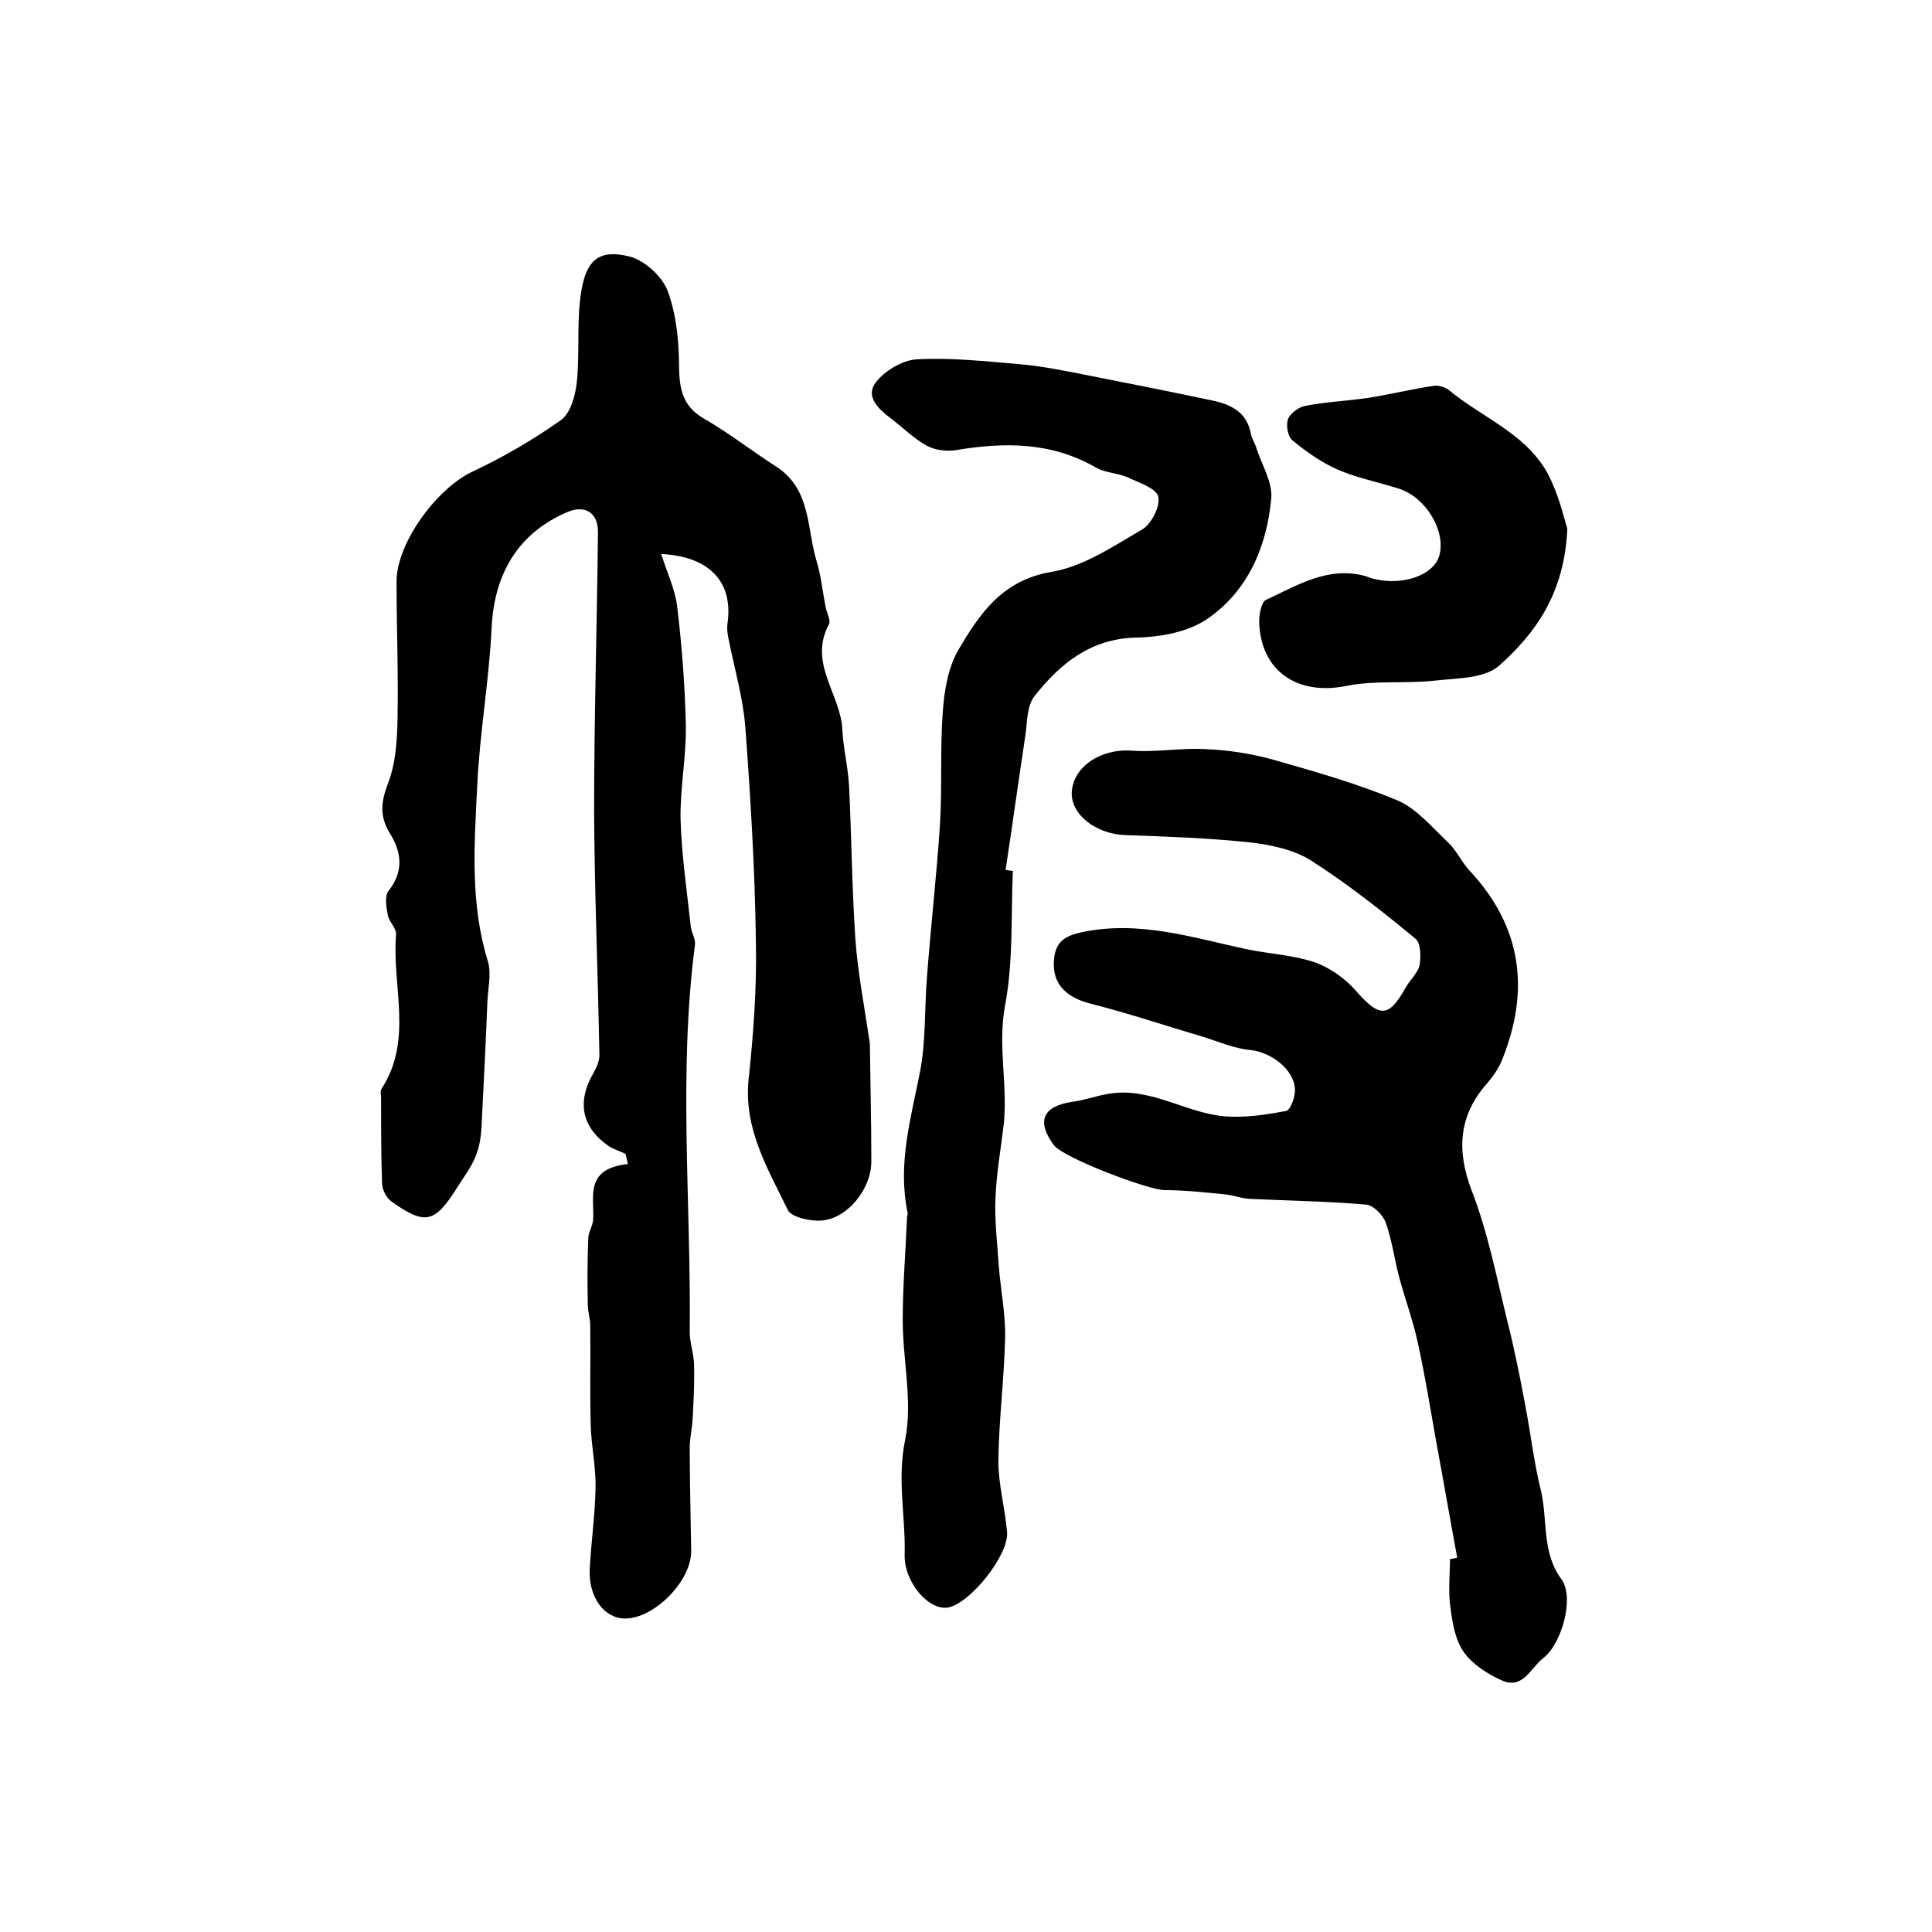 <?xml version="1.0" encoding="utf-8"?>
<!-- Generator: Adobe Illustrator 22.0.0, SVG Export Plug-In . SVG Version: 6.00 Build 0)  -->
<svg version="1.1" id="图层_1" xmlns="http://www.w3.org/2000/svg" xmlns:xlink="http://www.w3.org/1999/xlink" x="0px" y="0px"
	 viewBox="0 0 400 400" style="enable-background:new 0 0 400 400;" xml:space="preserve">
<style type="text/css">
	.st0{fill:#FFFFFF;}
</style>
<g>
	
	<path d="M136.9,114.7c1.2,3.9,2.9,7.3,3.3,10.9c1,8.2,1.6,16.4,1.8,24.6c0.1,6.4-1.2,12.9-1.1,19.3c0.2,7.4,1.3,14.8,2.1,22.2
		c0.1,1.3,1,2.6,0.9,3.8c-3.5,26.7-0.8,53.5-1.1,80.3c0,2.3,0.9,4.6,0.9,6.9c0.1,3.7-0.1,7.4-0.3,11.1c-0.1,2-0.6,3.9-0.6,5.9
		c0,7.1,0.2,14.2,0.3,21.4c0.1,6.2-7.7,14.1-13.8,14c-4.3-0.1-7.5-4.5-7.2-10.3c0.3-5.6,1.1-11.2,1.2-16.7c0.1-4.4-0.9-8.8-1-13.1
		c-0.2-6.9,0-13.7-0.1-20.6c0-1.4-0.5-2.8-0.5-4.3c-0.1-4.6-0.1-9.1,0.1-13.7c0-1.3,0.9-2.5,1-3.8c0.3-4.8-1.9-10.6,7.2-11.6
		c-0.2-0.7-0.3-1.4-0.5-2.1c-1.2-0.6-2.6-1-3.6-1.7c-5.5-3.9-6.5-9.1-3-15.1c0.6-1.1,1.2-2.4,1.2-3.6c-0.3-16.8-1-33.5-1.1-50.3
		c0-19.4,0.6-38.7,0.8-58.1c0-4-2.7-5.6-6.3-4.1c-10.1,4.3-15.1,12.6-15.7,23.7c-0.5,11-2.5,22-3,33.1c-0.6,12.1-1.5,24.2,2.2,36.2
		c0.8,2.6,0,5.7-0.1,8.6c-0.3,7.8-0.7,15.7-1.1,23.5c-0.1,2.6-0.2,5.3-1.1,7.7c-0.9,2.6-2.7,4.9-4.2,7.3c-4.5,7.1-6.5,7.6-13.4,2.7
		c-1.1-0.8-2-2.5-2-3.9c-0.2-5.8-0.2-11.7-0.2-17.5c0-0.7-0.2-1.5,0.1-2c6.6-10.1,2.1-21.3,3-31.9c0.1-1.3-1.4-2.6-1.7-4
		c-0.3-1.6-0.7-3.9,0.1-5c3.3-4.1,2.7-8.2,0.3-12c-2.2-3.6-1.8-6.6-0.3-10.5c1.5-3.9,1.8-8.5,1.9-12.9c0.2-9.6-0.2-19.1-0.2-28.7
		c0-8,8.3-19.2,15.6-22.7c6.4-3,12.6-6.6,18.4-10.7c2-1.4,3-5,3.3-7.7c0.7-6.4-0.1-13,1-19.3c1.1-6.4,3.9-8.4,9.9-6.9
		c3.2,0.8,6.9,4.2,8,7.3c1.8,5,2.3,10.6,2.3,16c0.1,4.6,1,7.9,5.2,10.3c5.2,3,9.9,6.7,14.9,9.9c7.3,4.7,6.3,12.9,8.4,19.7
		c0.9,3,1.2,6.1,1.8,9.2c0.2,1.3,1.2,3,0.7,3.8c-4.3,8,2.5,14.5,2.8,21.8c0.2,3.9,1.2,7.8,1.4,11.8c0.5,10.5,0.6,21.1,1.3,31.6
		c0.5,6.8,1.8,13.5,2.8,20.3c0.1,0.5,0.2,1,0.2,1.5c0.1,8.1,0.3,16.1,0.3,24.2c0,5.6-4.9,11.8-10.3,12.2c-2.3,0.2-6.3-0.7-7-2.2
		c-4.1-8.5-9.2-16.8-8.1-27.1c1-9.4,1.7-19,1.5-28.5c-0.2-14.8-1.1-29.7-2.2-44.5c-0.5-6.1-2.3-12.2-3.5-18.3c-0.2-1-0.3-2-0.2-2.9
		C151.9,120.6,147,115.2,136.9,114.7z"/>
	<path d="M301.7,322.5c-1.5-8.1-2.9-16.2-4.4-24.3c-1.2-6.8-2.3-13.6-3.8-20.4c-1-4.5-2.6-8.9-3.8-13.3c-1-3.8-1.5-7.7-2.8-11.4
		c-0.6-1.6-2.6-3.6-4.1-3.7c-8.1-0.7-16.2-0.8-24.2-1.2c-1.6-0.1-3.2-0.7-4.8-0.9c-4.2-0.4-8.4-0.9-12.6-0.9
		c-3.2,0.1-21.1-6.7-23-9.3c-3.7-5-2.3-8.1,3.9-9c2.4-0.3,4.8-1.2,7.2-1.6c8.6-1.6,15.9,3.8,24,4.6c4.3,0.4,8.8-0.3,13-1.1
		c0.9-0.2,1.9-3,1.8-4.5c-0.2-4.2-5.1-7.7-9.2-8.1c-3.3-0.3-6.5-1.7-9.7-2.7c-7.8-2.3-15.5-4.9-23.4-6.9c-5.1-1.3-7.9-4.1-7.6-8.8
		c0.2-3.7,1.9-5.2,5.8-6c11.8-2.5,22.8,1.1,34,3.5c4.7,1,9.6,1.2,14.1,2.7c3.2,1.1,6.4,3.4,8.6,5.9c4.9,5.6,6.8,5.7,10.3-0.6
		c0.9-1.6,2.5-3,2.9-4.6c0.3-1.8,0.3-4.7-0.9-5.6c-6.9-5.7-14-11.3-21.5-16.1c-3.6-2.3-8.4-3.3-12.8-3.8c-8.5-0.9-17.1-1.2-25.7-1.5
		c-6.1-0.2-11.4-4.3-11.1-9c0.4-5.3,6.1-8.9,12.3-8.5c5.1,0.4,10.3-0.6,15.5-0.3c4.6,0.2,9.2,0.9,13.6,2.1c8.8,2.5,17.6,5,26,8.5
		c4,1.7,7.2,5.6,10.5,8.7c1.8,1.7,2.8,4.1,4.5,5.9c10.8,11.6,12.5,24.7,6.7,39.1c-0.7,1.8-1.9,3.5-3.2,5c-5.9,6.7-6.2,14-3.1,22.1
		c3.3,8.5,5.1,17.7,7.3,26.7c1.5,5.9,2.7,11.9,3.8,17.8c1.1,5.8,1.8,11.8,3.2,17.5c1.5,6.1,0.1,12.8,4.3,18.5
		c2.7,3.7,0.1,13.3-3.8,16.3c-2.6,2-4.2,6.6-8.6,4.6c-2.9-1.3-6-3.3-7.8-5.8c-1.8-2.5-2.4-6.1-2.8-9.3c-0.5-3.3-0.1-6.6-0.1-10
		C300.8,322.7,301.3,322.6,301.7,322.5z"/>
	<path d="M209.7,180.3c-0.4,9.3,0.1,18.8-1.6,27.8c-1.6,8.5,0.6,16.6-0.3,24.8c-0.6,5-1.5,10.1-1.7,15.1c-0.2,4.8,0.4,9.6,0.7,14.3
		c0.4,4.9,1.4,9.8,1.3,14.7c-0.2,8.5-1.3,17-1.4,25.5c0,4.9,1.4,9.8,1.8,14.7c0.4,4.7-7.5,14.6-12.1,15.6c-4.1,0.8-9.3-5.3-9.1-11
		c0.2-7.9-1.6-15.5,0.1-23.7c1.6-7.9-0.5-16.5-0.5-24.8c0-7.1,0.6-14.2,0.9-21.3c0-0.3,0.2-0.7,0.1-1c-2.1-10,0.7-19.5,2.6-29.2
		c1.2-6.3,0.9-12.9,1.4-19.3c0.8-10.6,2-21.1,2.7-31.6c0.5-7.9,0-15.8,0.6-23.6c0.3-4.3,1.1-9.1,3.2-12.7
		c4.4-7.5,9.1-14.5,19.3-16.2c6.6-1.1,12.8-5.3,18.8-8.8c1.9-1.1,3.8-4.9,3.3-6.8c-0.5-1.8-4.1-2.9-6.4-4c-2.1-0.9-4.6-0.9-6.5-2
		c-9.2-5.3-18.9-5.3-29-3.6c-1.9,0.3-4.3,0-6-0.9c-2.7-1.5-5-3.8-7.5-5.7c-2.5-1.9-5.3-4.5-3.1-7.4c1.8-2.4,5.5-4.6,8.4-4.8
		c7.1-0.4,14.3,0.4,21.4,1c4.7,0.4,9.5,1.4,14.1,2.3c8.6,1.7,17.2,3.4,25.7,5.2c3.9,0.8,7.3,2.4,8.1,7c0.2,1,0.8,1.8,1.1,2.8
		c1.1,3.5,3.4,7.1,3.1,10.5c-0.9,9.8-4.7,18.9-12.9,24.7c-4,2.9-9.9,4-15,4.1c-9.5,0.2-15.8,5.4-21.1,12.1c-1.6,2-1.5,5.3-1.9,8.1
		c-1.4,9.3-2.7,18.6-4.1,27.9C208.8,180.2,209.3,180.3,209.7,180.3z"/>
	<path d="M324.5,109.5c-0.6,13.4-6.6,21.6-14.1,28.3c-3,2.7-8.7,2.6-13.2,3.1c-6.1,0.7-12.4-0.1-18.4,1.1
		c-10.2,2.1-17.9-3.1-18.1-13.4c0-1.5,0.5-4,1.4-4.4c6.5-3,12.9-7.1,20.7-4.9c0.6,0.2,1.2,0.5,1.9,0.6c5.9,1.4,12.2-0.9,13.3-4.9
		c1.4-5.1-2.8-12-8.3-13.8c-4.3-1.4-8.7-2.2-12.8-4c-3.4-1.5-6.5-3.7-9.4-6.1c-0.9-0.8-1.3-3.2-0.8-4.4c0.5-1.2,2.3-2.5,3.7-2.7
		c4.2-0.8,8.5-1,12.7-1.6c4.5-0.7,9-1.8,13.6-2.5c1-0.2,2.4,0.2,3.2,0.8c7.3,6.1,17.1,9.4,21.3,18.9
		C322.9,103.3,323.9,107.5,324.5,109.5z"/>
</g>
</svg>
